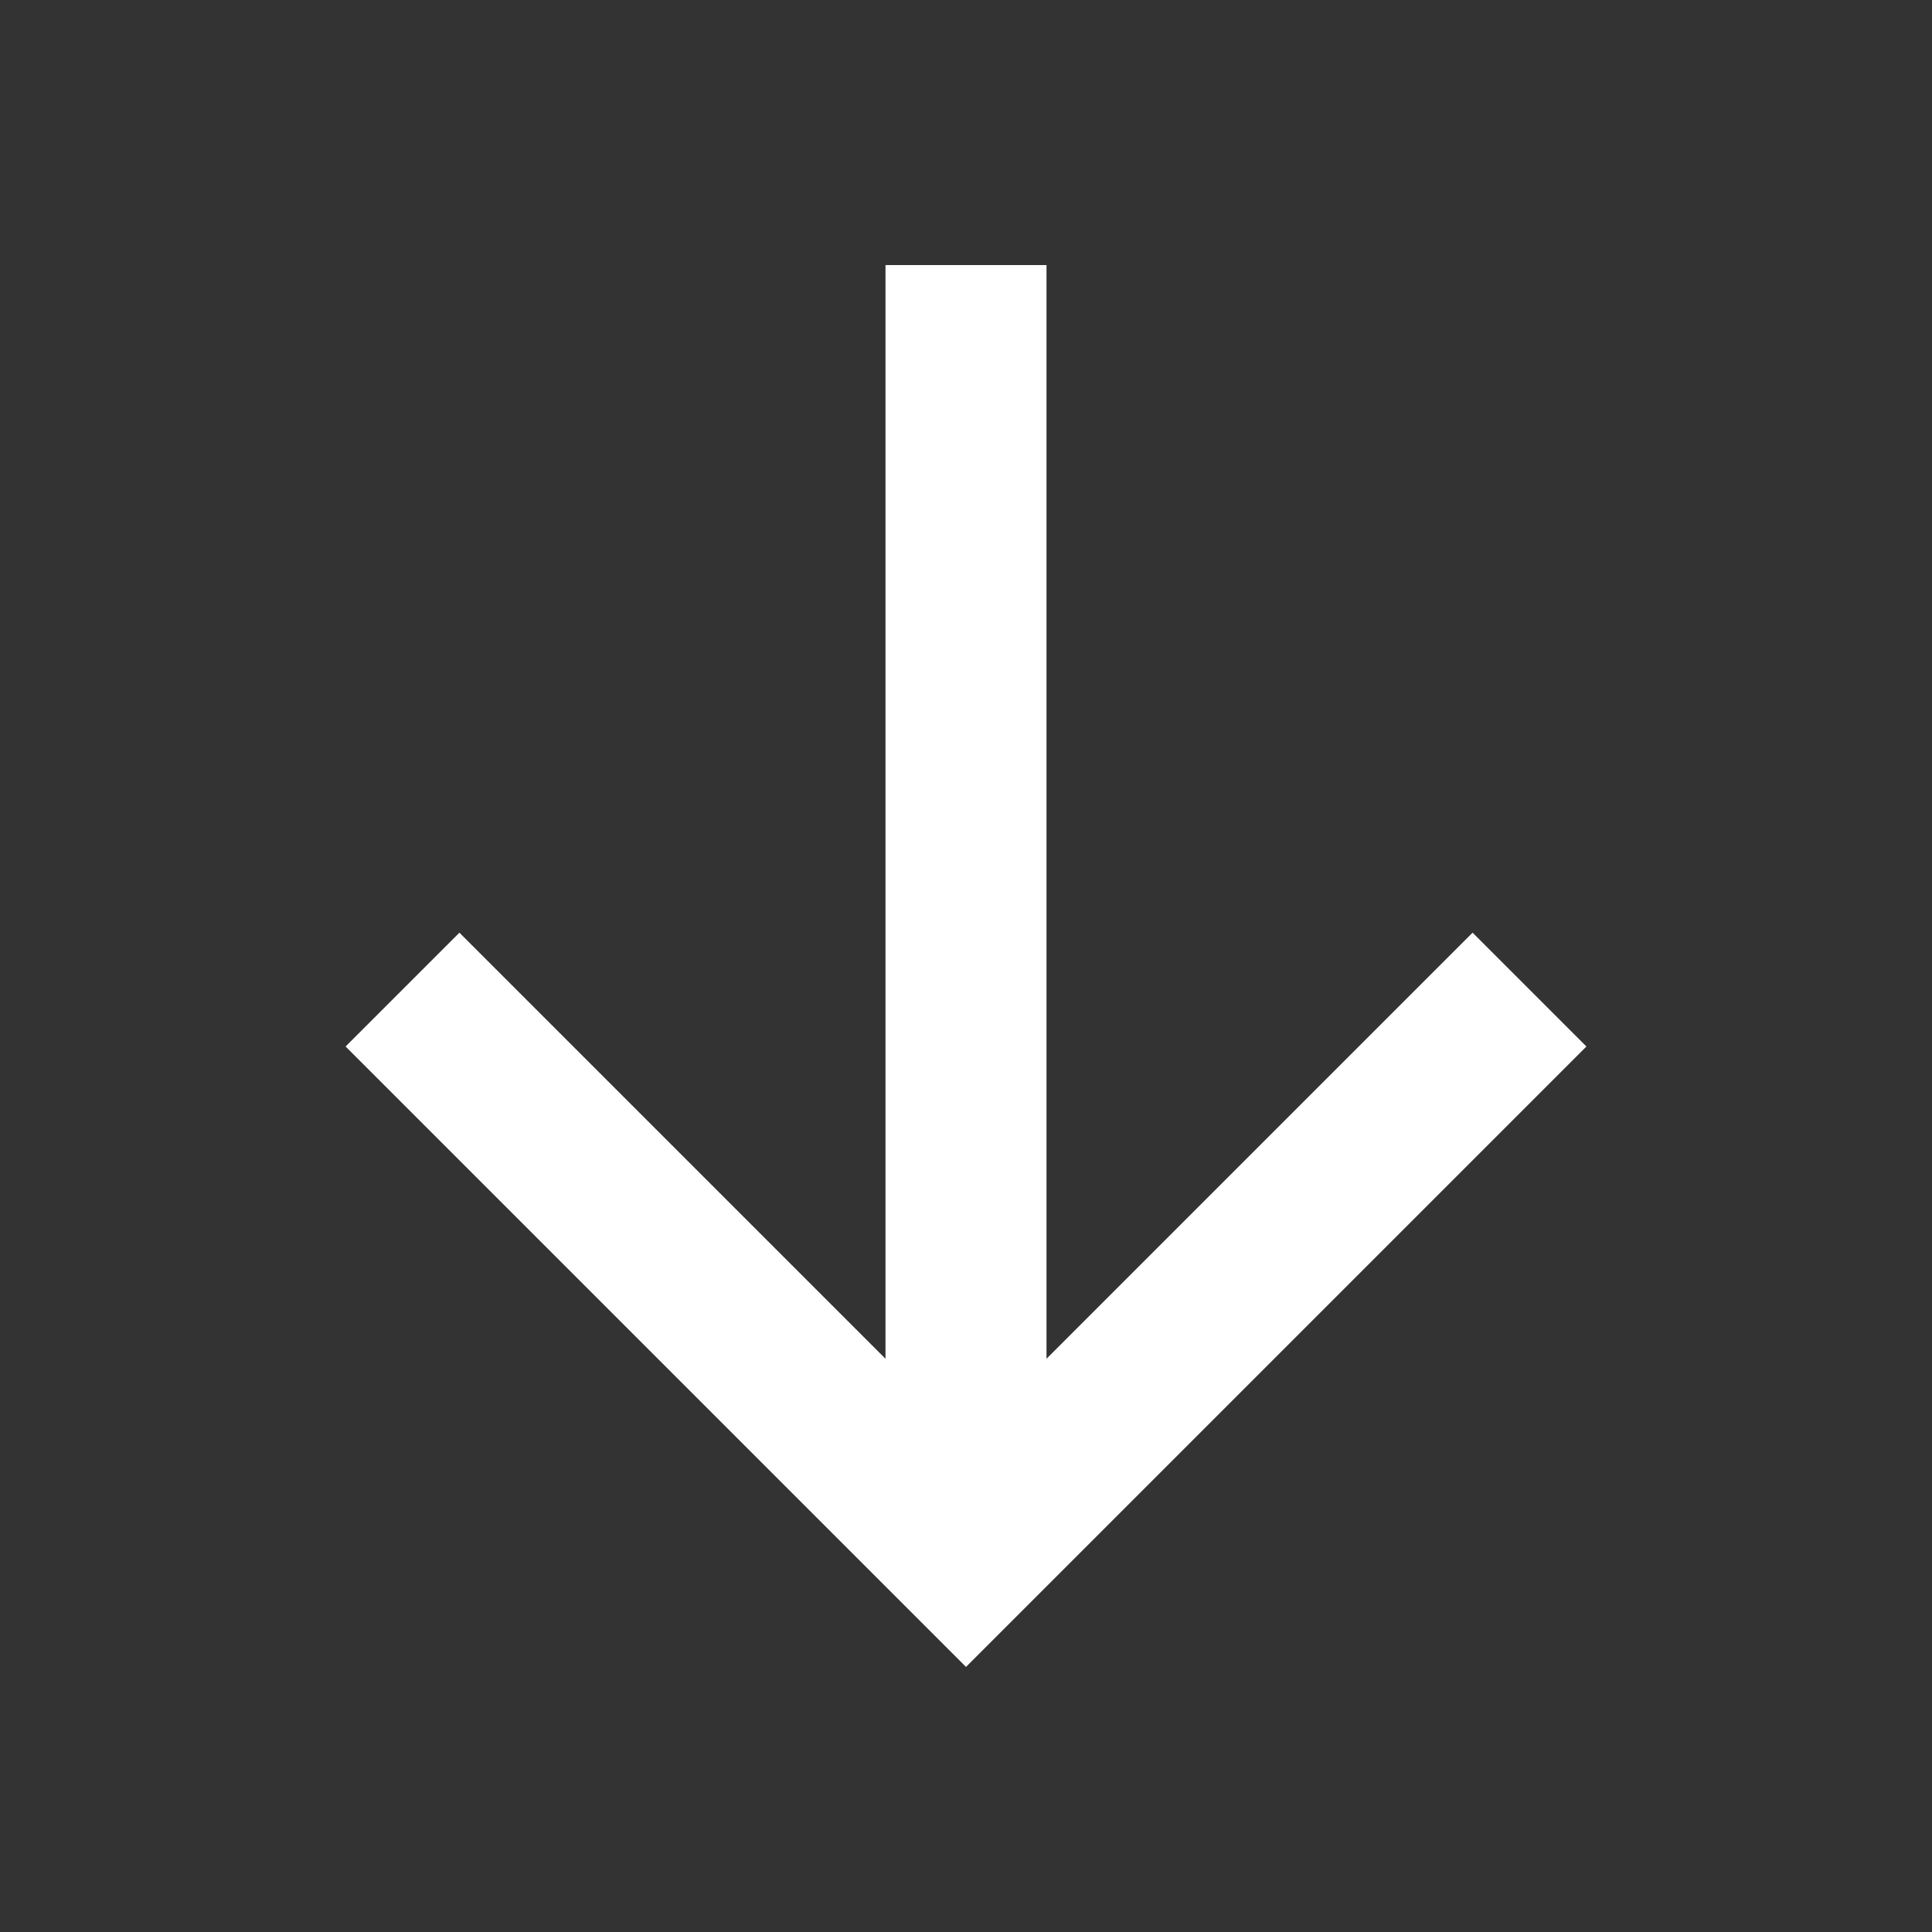 <svg width="24" height="24" viewBox="0 0 24 24" fill="none" xmlns="http://www.w3.org/2000/svg">
<rect x="0" y="0" width="24" height="24" fill="#333333" stroke="none"/>
<path d="M19.707 13L18.293 11.586L13 16.879V3.293L11 3.293L11 16.879L5.707 11.586L4.293 13L12 20.707L19.707 13Z" fill="white"/>
</svg>
